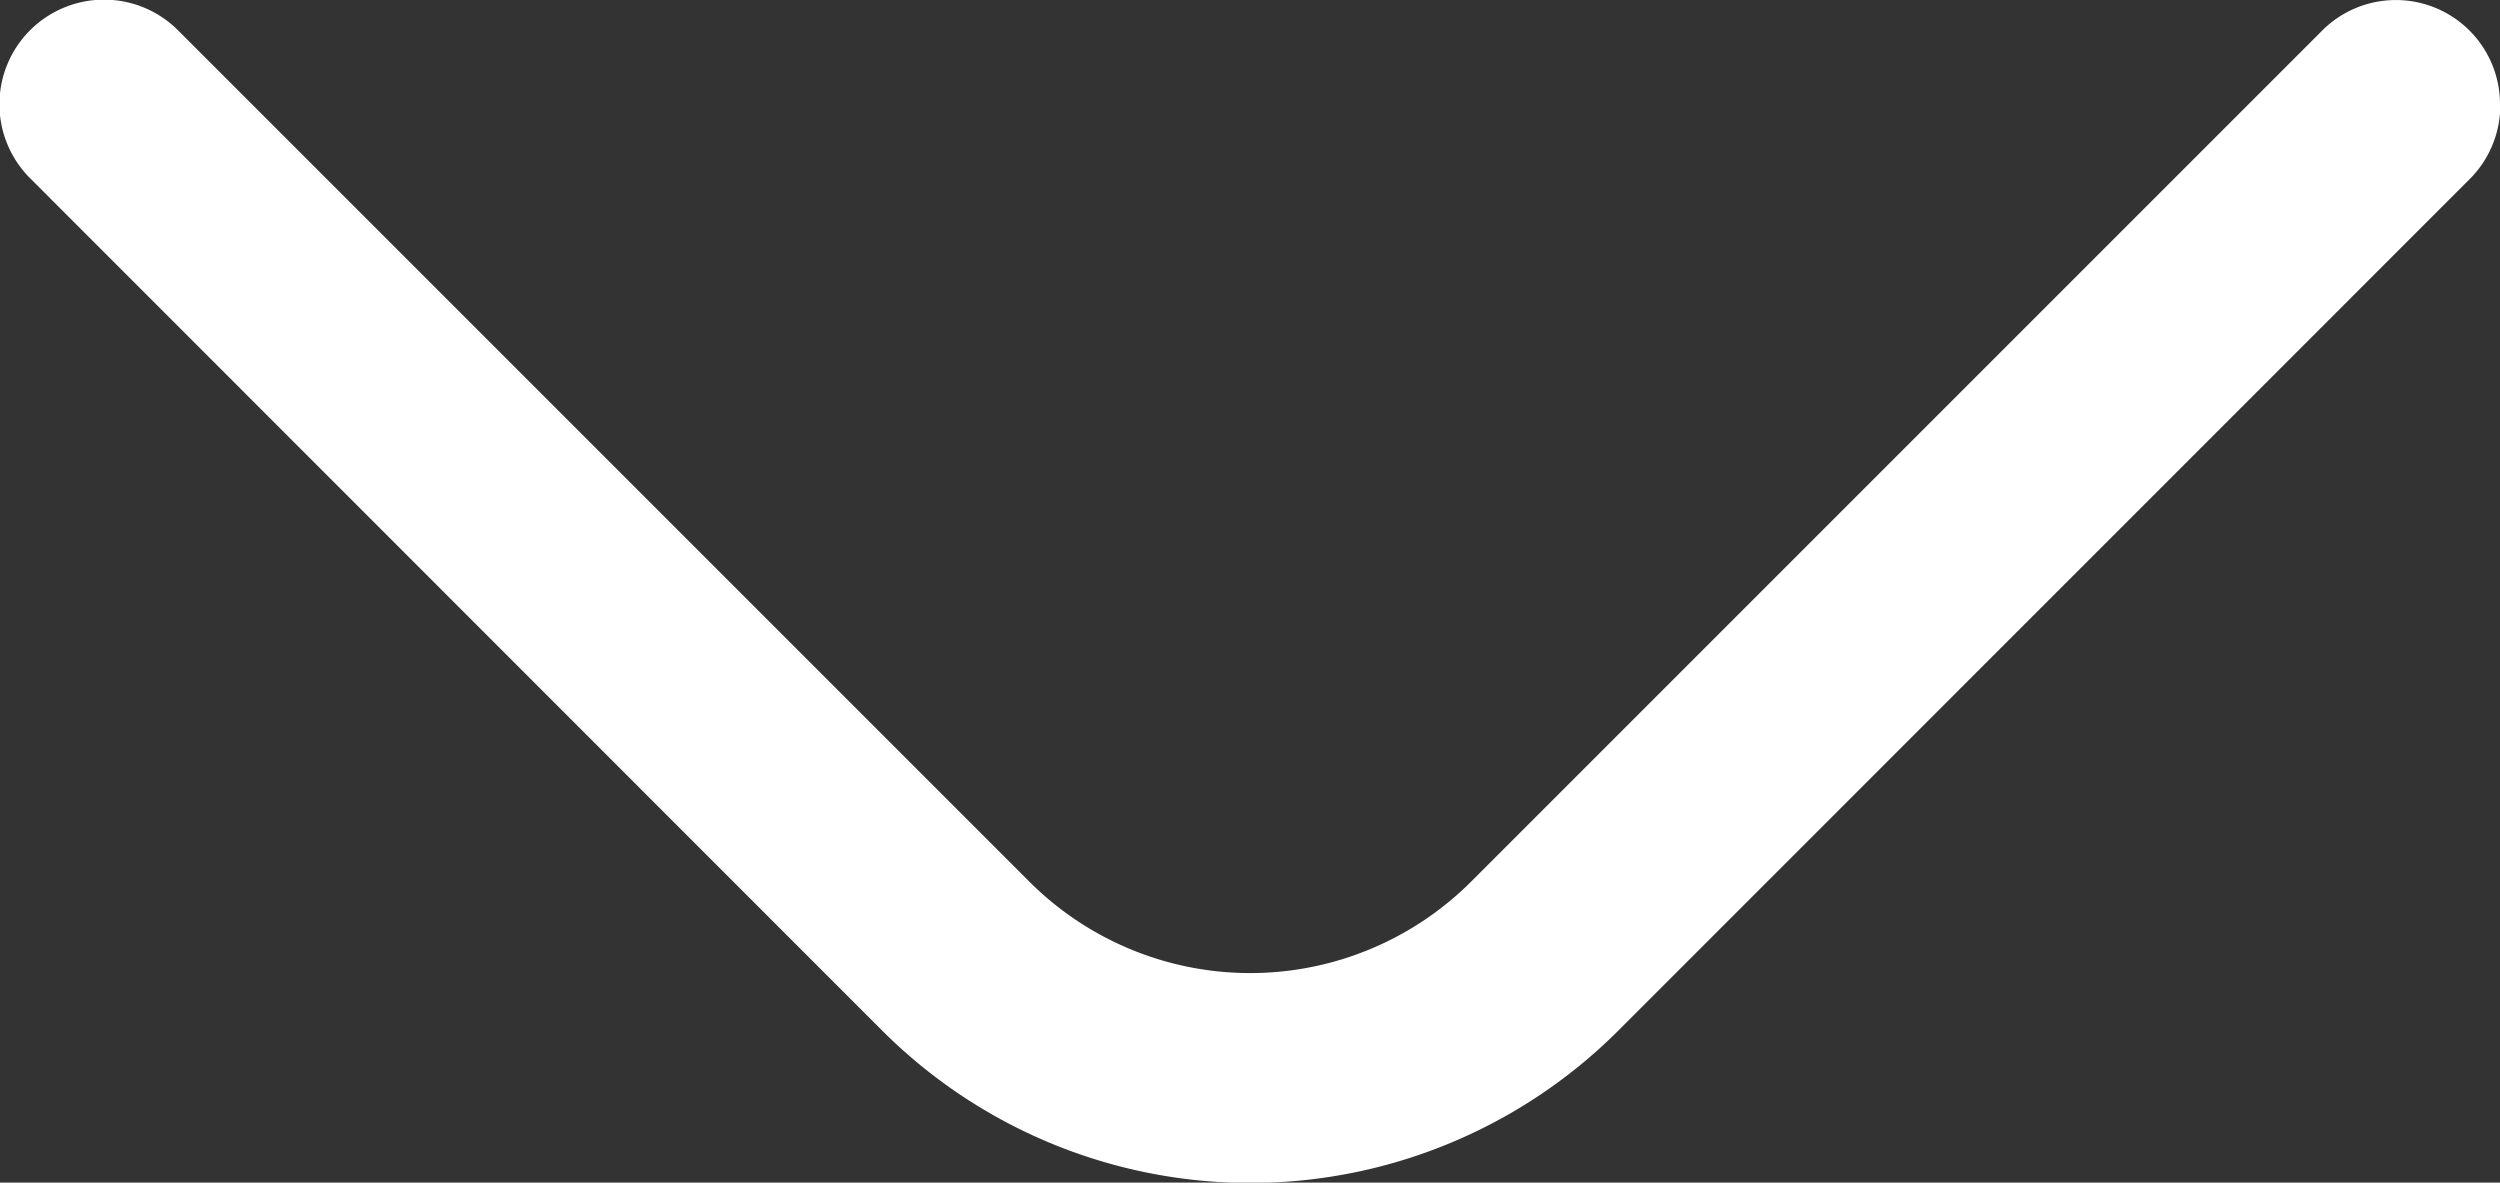 <svg xmlns="http://www.w3.org/2000/svg" width="34.396" height="16.271"
viewBox="0 0 34.396 16.271">
<rect x="0" y="0" width="34.396" height="16.271" fill="#333333" stroke="none"/>
<path id="angle-left"
    d="M14.829,34.4a1.433,1.433,0,0,1-1.017-.416L2.1,22.274a7.165,7.165,0,0,1,0-10.145L13.812.421a1.439,1.439,0,1,1,2.035,2.035L4.14,14.163a4.3,4.3,0,0,0,0,6.076L15.847,31.946a1.433,1.433,0,0,1-1.017,2.45Z"
    transform="translate(0 16.271) rotate(-90)" fill="#fff" />
</svg>